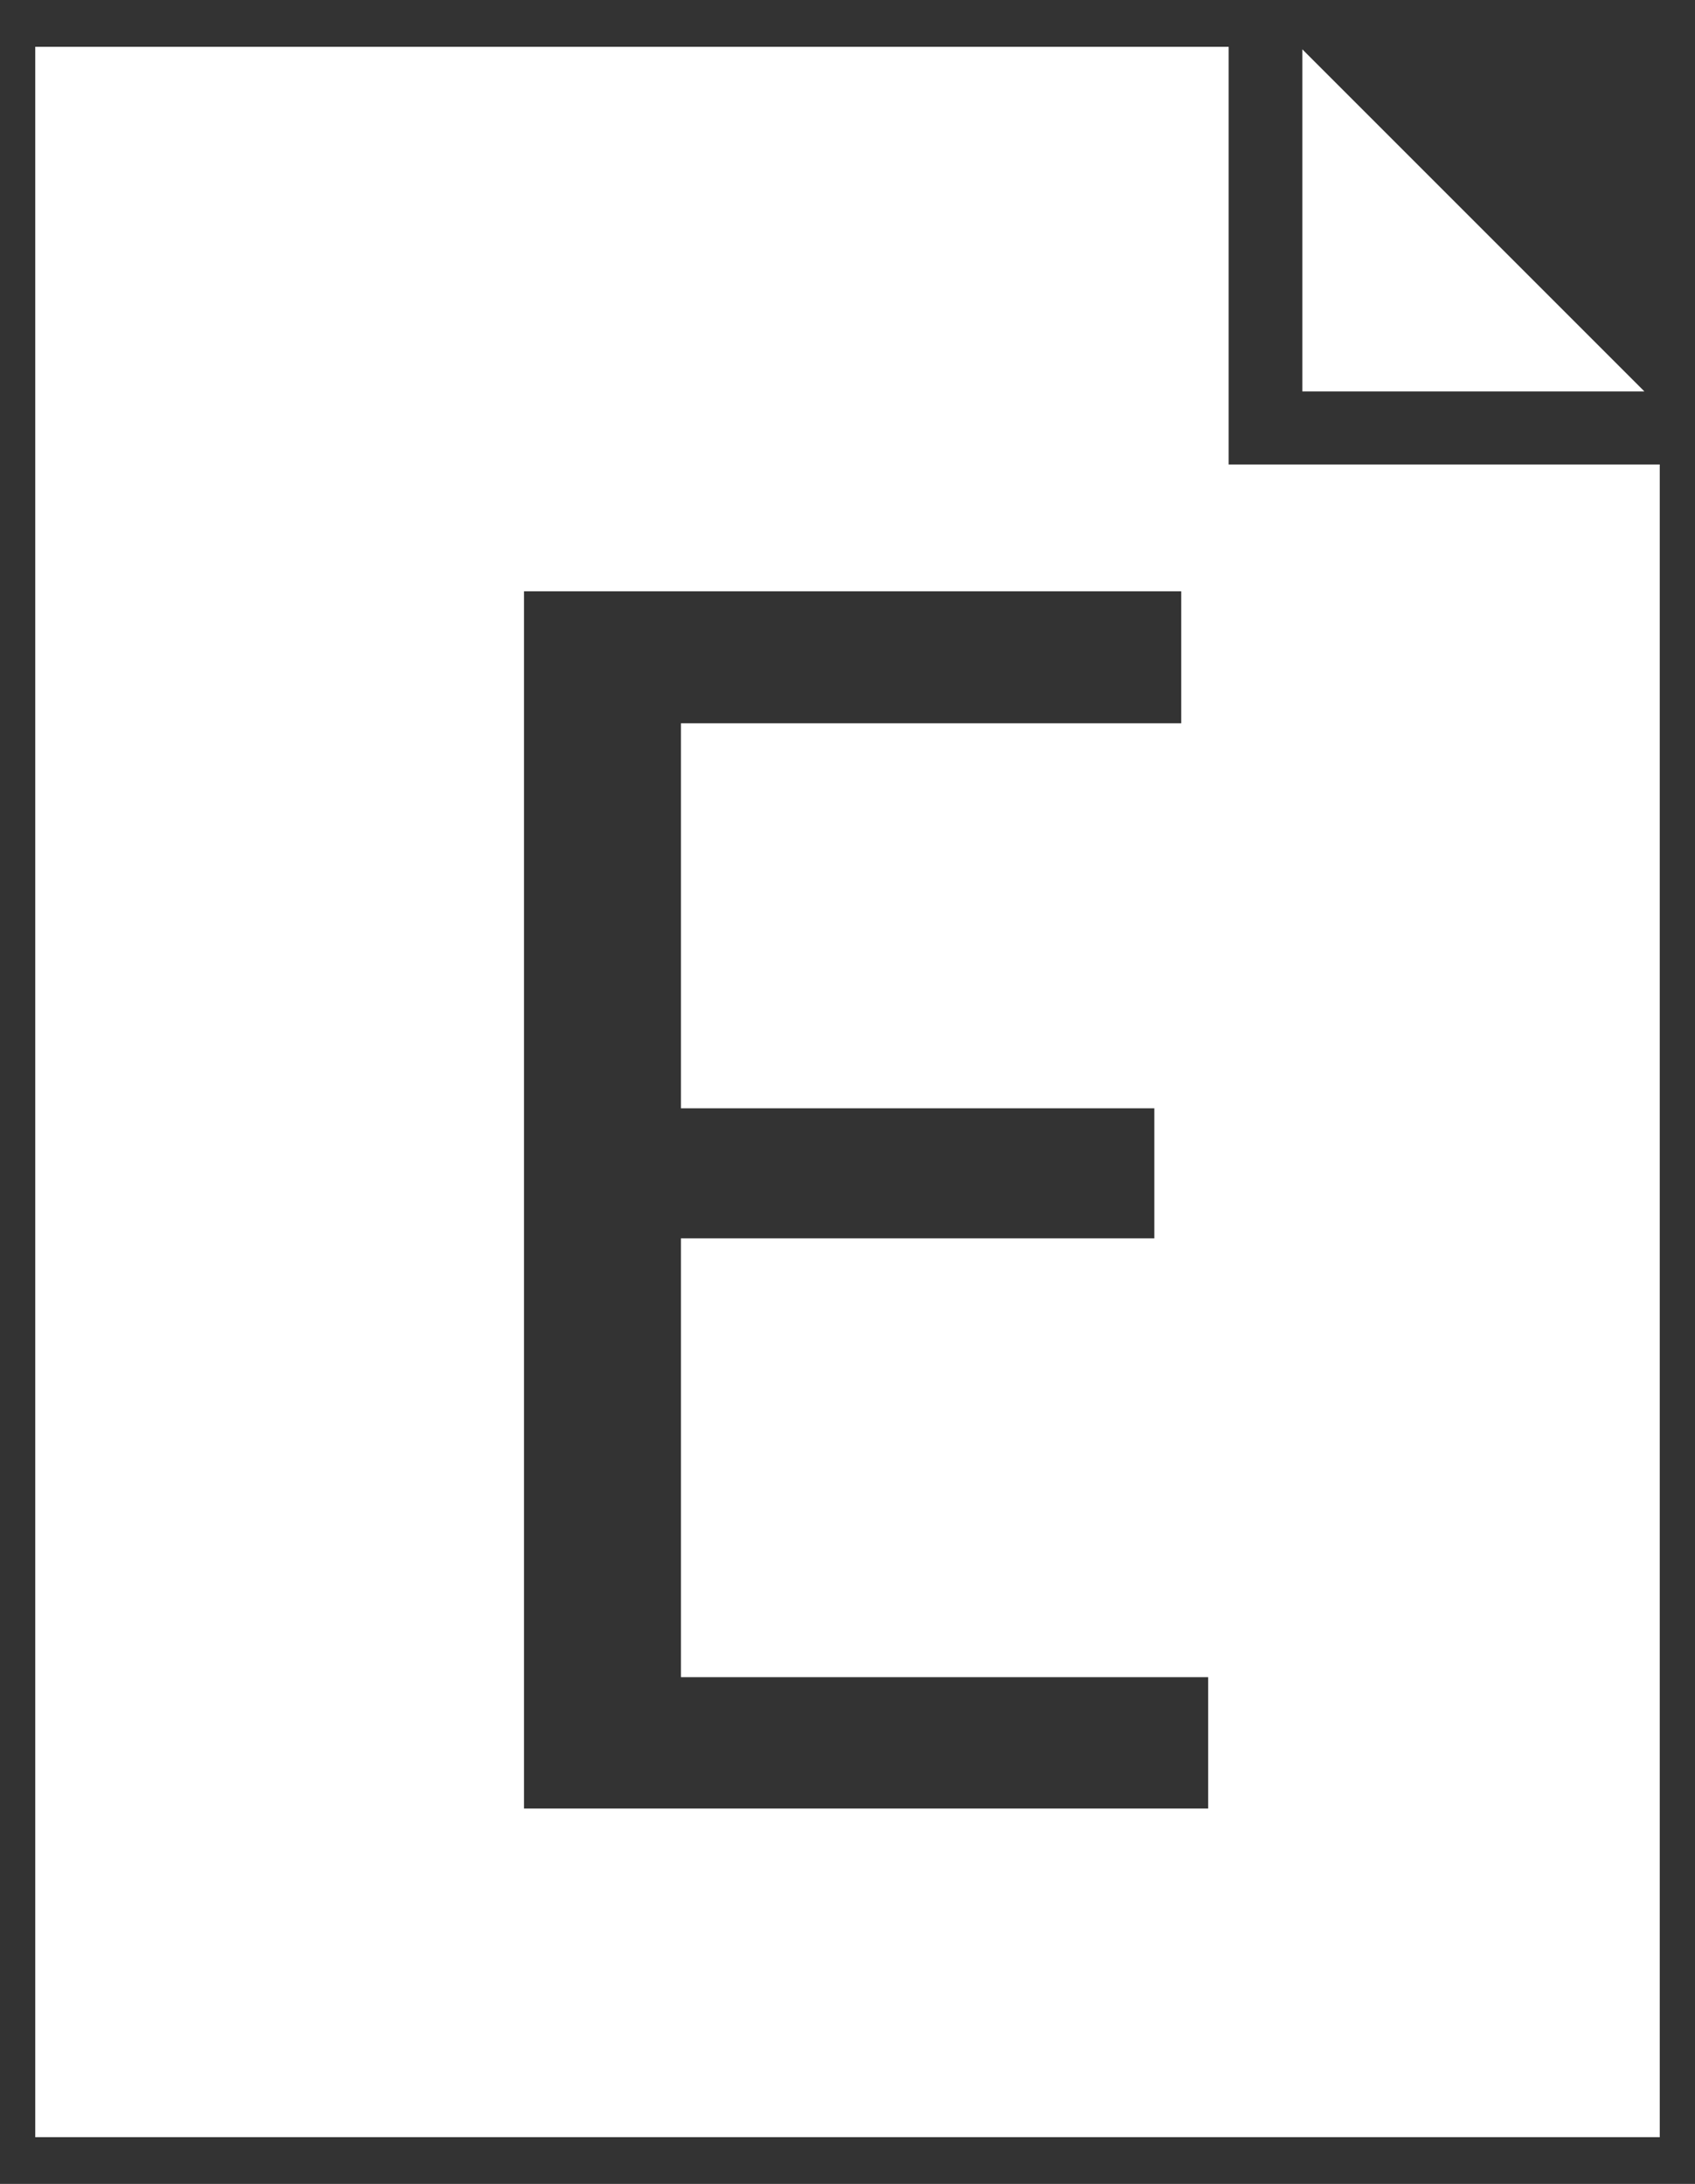 <?xml version="1.0" encoding="utf-8"?>
<!-- Generator: Adobe Illustrator 25.2.3, SVG Export Plug-In . SVG Version: 6.00 Build 0)  -->
<svg version="1.1" xmlns="http://www.w3.org/2000/svg" xmlns:xlink="http://www.w3.org/1999/xlink" x="0px" y="0px"
	 viewBox="0 0 264.6 340.9" style="enable-background:new 0 0 264.6 340.9;" xml:space="preserve">
<rect x="0" y="0" width="264.6" height="340.9" fill="#333333" stroke="none"/>
<style type="text/css">
	.st0{display:none;}
	.st1{display:inline;}
	.st2{fill:#FFFFFF;}
</style>
<g id="Ausschreibung" class="st0">
	<g class="st1">
		<g>
			<path class="st2" d="M132.2,99.3h-0.6c-3,12-6.3,24.3-10.2,36.6l-19.8,58.5h60.9l-19.8-58.2C138.2,123,135.2,111,132.2,99.3z"/>
			<path class="st2" d="M203.3,72.5h-0.7h-10.8V7.3H5.5v326.3h253.6V72.5H203.3z M189.5,278.4l-21.6-63.6H96.2l-21,63.6h-27
				l68.7-202.2h31.5l69,202.2H189.5z"/>
		</g>
		<polygon class="st2" points="203.3,7.7 203.3,61.1 256.7,61.1 		"/>
	</g>
</g>
<g id="Ergebnisse">
	<g>
		<path class="st2" d="M203.3,72.5h-0.7h-10.8V7.3H5.5v326.3h253.6V72.5H203.3z M188.7,282.3H81.8V92.3h102.6v20.6h-78.1v60.1h73.9
			v20.3h-73.9v68.5h82.3V282.3z"/>
		<polygon class="st2" points="203.3,7.7 203.3,61.1 256.7,61.1 		"/>
	</g>
</g>
</svg>
